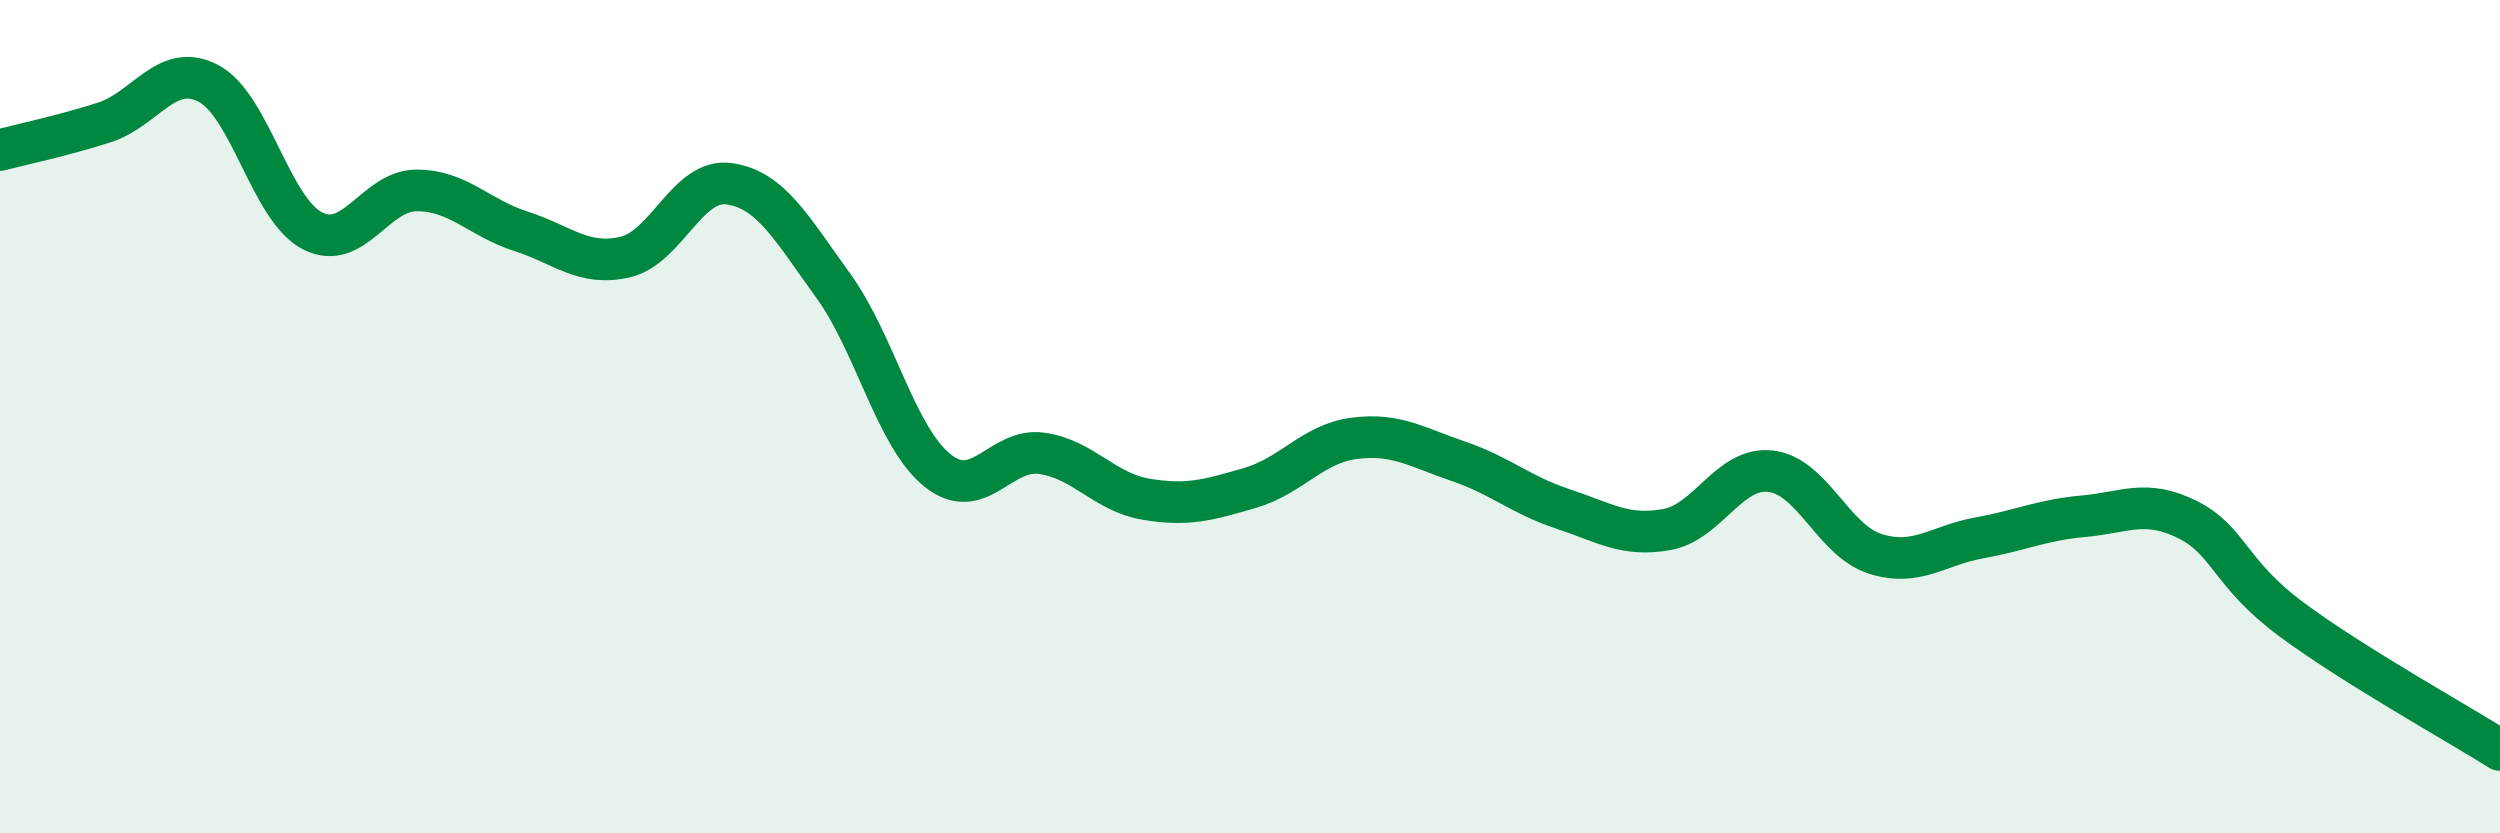 
    <svg width="60" height="20" viewBox="0 0 60 20" xmlns="http://www.w3.org/2000/svg">
      <path
        d="M 0,3.6 C 0.5,3.47 1.5,3.26 2.5,2.94 C 3.5,2.62 4,1.48 5,2 C 6,2.52 6.5,5.03 7.5,5.54 C 8.5,6.05 9,4.57 10,4.57 C 11,4.57 11.5,5.23 12.5,5.55 C 13.5,5.87 14,6.4 15,6.17 C 16,5.94 16.5,4.27 17.5,4.41 C 18.5,4.55 19,5.48 20,6.86 C 21,8.24 21.5,10.49 22.5,11.29 C 23.5,12.09 24,10.74 25,10.88 C 26,11.02 26.5,11.81 27.5,11.98 C 28.5,12.15 29,12 30,11.71 C 31,11.42 31.5,10.65 32.5,10.52 C 33.5,10.39 34,10.73 35,11.07 C 36,11.41 36.5,11.88 37.5,12.21 C 38.5,12.54 39,12.89 40,12.71 C 41,12.53 41.5,11.19 42.5,11.31 C 43.5,11.43 44,12.97 45,13.29 C 46,13.61 46.5,13.09 47.5,12.91 C 48.5,12.73 49,12.48 50,12.39 C 51,12.3 51.5,11.97 52.5,12.47 C 53.5,12.97 53.5,13.76 55,14.87 C 56.5,15.98 59,17.37 60,18L60 20L0 20Z"
        fill="#008740"
        opacity="0.1"
        stroke-linecap="round"
        stroke-linejoin="round"
      />
      <path
        d="M 0,3.6 C 0.5,3.47 1.5,3.26 2.5,2.94 C 3.5,2.62 4,1.48 5,2 C 6,2.52 6.5,5.03 7.5,5.54 C 8.5,6.05 9,4.57 10,4.57 C 11,4.57 11.5,5.23 12.5,5.55 C 13.5,5.87 14,6.4 15,6.17 C 16,5.94 16.5,4.27 17.5,4.41 C 18.5,4.55 19,5.48 20,6.86 C 21,8.24 21.5,10.49 22.5,11.29 C 23.5,12.09 24,10.74 25,10.88 C 26,11.02 26.5,11.81 27.5,11.98 C 28.5,12.15 29,12 30,11.71 C 31,11.42 31.5,10.65 32.5,10.52 C 33.5,10.39 34,10.73 35,11.07 C 36,11.41 36.5,11.88 37.5,12.21 C 38.5,12.54 39,12.89 40,12.71 C 41,12.53 41.5,11.19 42.5,11.31 C 43.5,11.43 44,12.97 45,13.29 C 46,13.61 46.5,13.09 47.5,12.91 C 48.5,12.73 49,12.48 50,12.39 C 51,12.3 51.5,11.97 52.5,12.47 C 53.5,12.97 53.5,13.76 55,14.87 C 56.5,15.98 59,17.37 60,18"
        stroke="#008740"
        stroke-width="1"
        fill="none"
        stroke-linecap="round"
        stroke-linejoin="round"
      />
    </svg>
  
